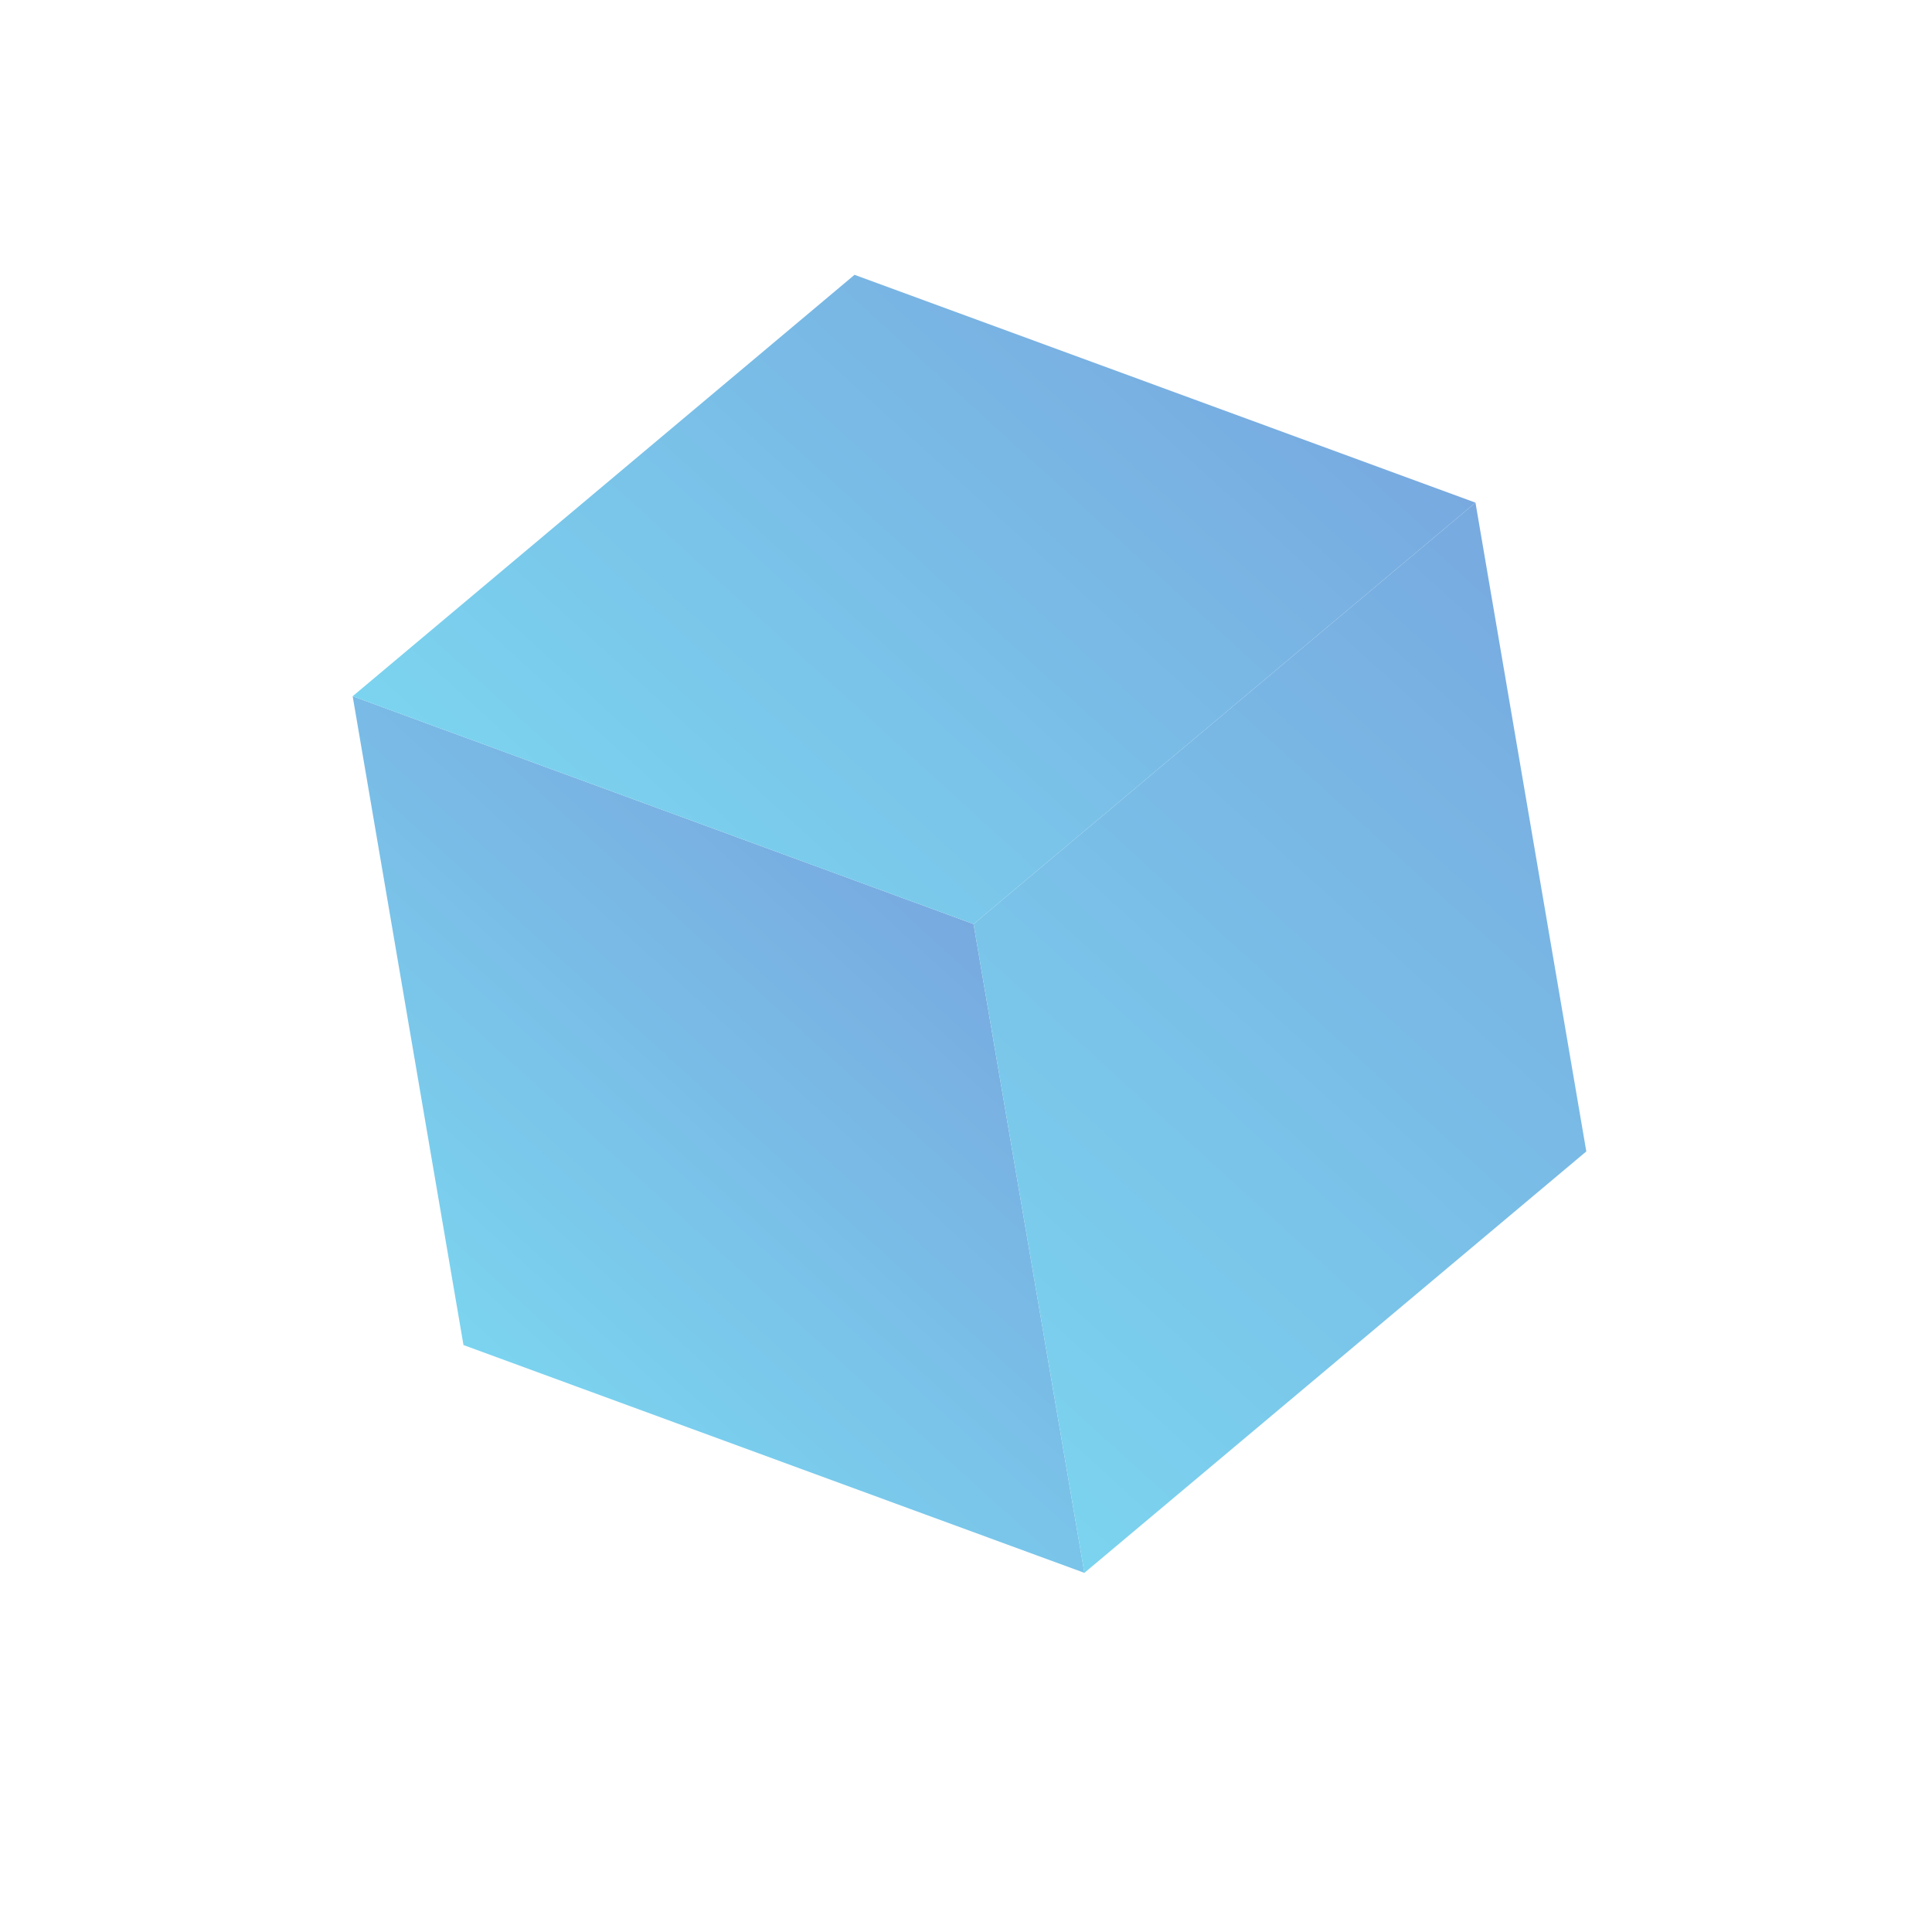 <?xml version="1.0" encoding="UTF-8"?> <svg xmlns="http://www.w3.org/2000/svg" width="254" height="254" viewBox="0 0 254 254" fill="none"> <path d="M127.995 121.483L142.564 206.783L60.934 176.832L46.365 91.532L127.995 121.483Z" fill="url(#paint0_linear_117_66)"></path> <path d="M127.995 121.483L193.981 66.084L208.551 151.378L142.564 206.783L127.995 121.483" fill="url(#paint1_linear_117_66)"></path> <path d="M46.366 91.532L112.344 36.131L193.981 66.083L127.996 121.483L46.366 91.532" fill="url(#paint2_linear_117_66)"></path> <defs> <linearGradient id="paint0_linear_117_66" x1="65.489" y1="180.983" x2="123.431" y2="117.332" gradientUnits="userSpaceOnUse"> <stop stop-color="#7BD4EF"></stop> <stop offset="1" stop-color="#78AAE0"></stop> </linearGradient> <linearGradient id="paint1_linear_117_66" x1="121.596" y1="187.7" x2="214.936" y2="85.163" gradientUnits="userSpaceOnUse"> <stop stop-color="#7BD4EF"></stop> <stop offset="1" stop-color="#78AAE0"></stop> </linearGradient> <linearGradient id="paint2_linear_117_66" x1="80.392" y1="122.506" x2="159.951" y2="35.108" gradientUnits="userSpaceOnUse"> <stop stop-color="#7BD4EF"></stop> <stop offset="1" stop-color="#78AAE0"></stop> </linearGradient> </defs> </svg> 